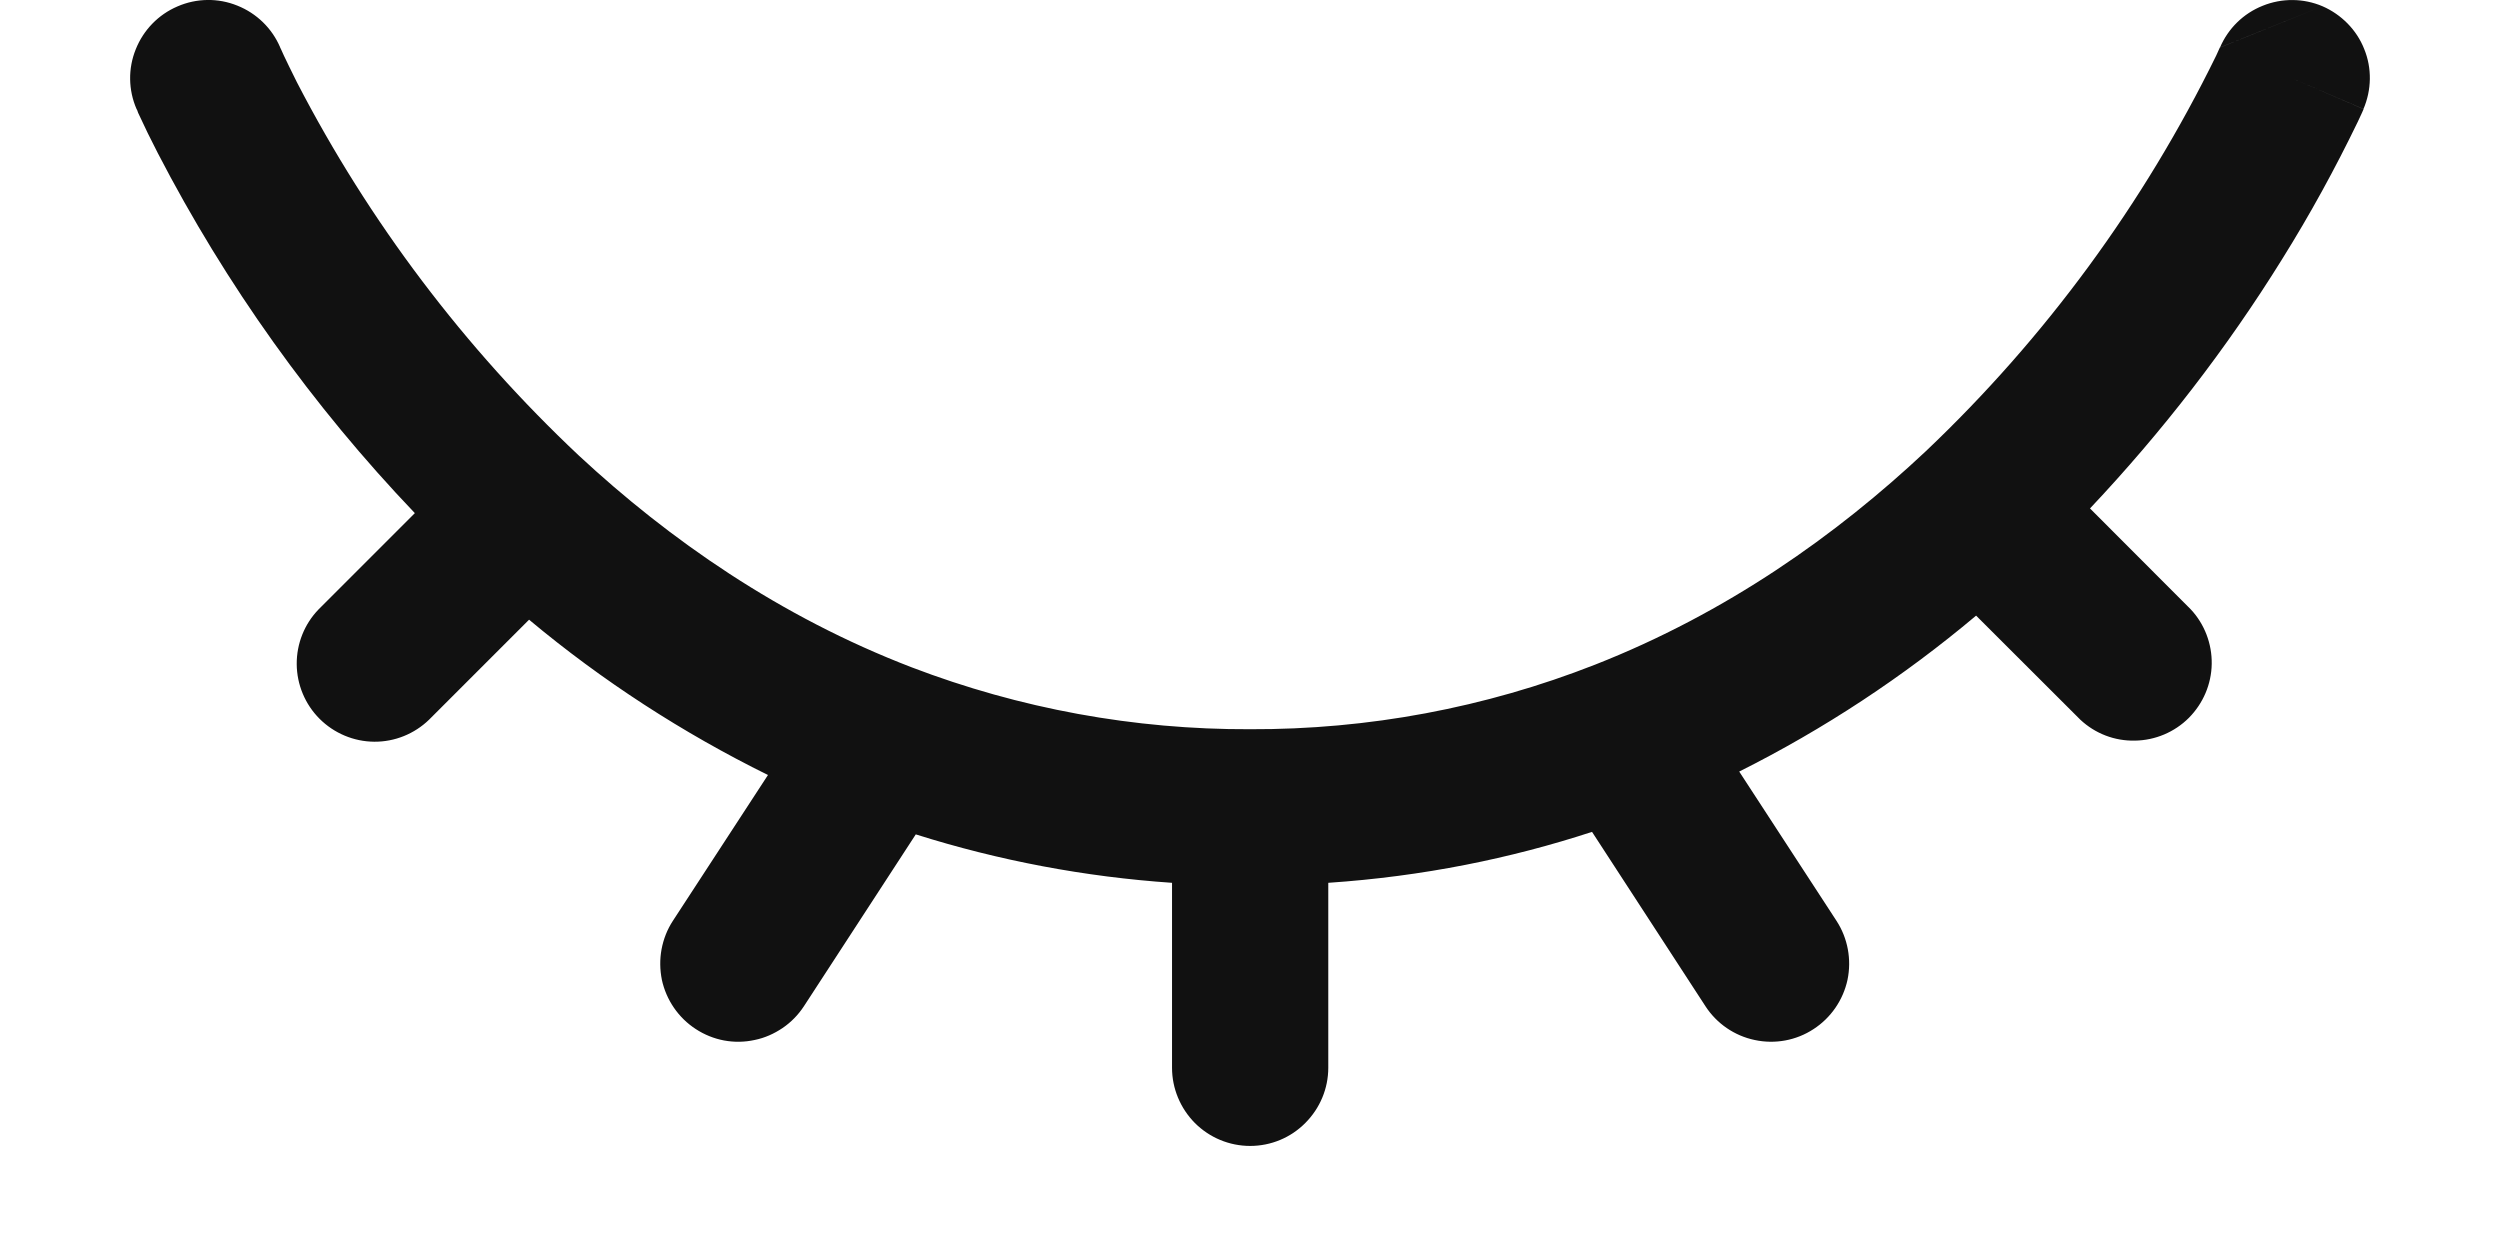 <svg width="16" height="8" viewBox="0 0 16 8" fill="none" xmlns="http://www.w3.org/2000/svg">
<path fill-rule="evenodd" clip-rule="evenodd" d="M14.864 0.04C14.924 0.066 14.979 0.104 15.025 0.151C15.071 0.198 15.107 0.253 15.131 0.314C15.156 0.375 15.168 0.441 15.167 0.506C15.166 0.572 15.152 0.637 15.126 0.698L14.667 0.5L15.127 0.698L15.126 0.7L15.124 0.705L15.117 0.721L15.091 0.777C14.945 1.079 14.784 1.373 14.606 1.658C14.251 2.23 13.838 2.764 13.376 3.254L14.021 3.9C14.109 3.994 14.157 4.12 14.155 4.249C14.153 4.379 14.1 4.502 14.009 4.594C13.917 4.686 13.793 4.738 13.664 4.74C13.534 4.743 13.409 4.695 13.314 4.606L12.647 3.94C12.182 4.331 11.674 4.666 11.131 4.938L11.754 5.894C11.826 6.005 11.851 6.141 11.824 6.271C11.796 6.4 11.718 6.514 11.607 6.586C11.496 6.659 11.36 6.684 11.23 6.656C11.101 6.629 10.987 6.551 10.915 6.44L10.189 5.324C9.669 5.494 9.107 5.609 8.501 5.65V6.834C8.501 6.966 8.448 7.093 8.354 7.187C8.261 7.281 8.134 7.334 8.001 7.334C7.868 7.334 7.741 7.281 7.647 7.187C7.554 7.093 7.501 6.966 7.501 6.834V5.65C6.944 5.612 6.393 5.508 5.861 5.34L5.145 6.44C5.109 6.495 5.063 6.542 5.009 6.579C4.954 6.616 4.894 6.643 4.829 6.656C4.765 6.67 4.699 6.671 4.634 6.659C4.57 6.647 4.508 6.622 4.453 6.586C4.342 6.514 4.264 6.4 4.236 6.271C4.223 6.206 4.222 6.14 4.234 6.075C4.246 6.011 4.27 5.949 4.306 5.894L4.915 4.96C4.368 4.69 3.854 4.357 3.386 3.966L2.746 4.606C2.652 4.697 2.526 4.748 2.395 4.747C2.264 4.746 2.138 4.693 2.045 4.6C1.953 4.508 1.9 4.382 1.899 4.251C1.898 4.12 1.948 3.994 2.039 3.9L2.655 3.284C2 2.598 1.446 1.822 1.01 0.98C0.966 0.895 0.924 0.809 0.884 0.722L0.878 0.705L0.875 0.7V0.698H0.874C0.821 0.576 0.819 0.438 0.869 0.315C0.918 0.192 1.014 0.093 1.136 0.041C1.258 -0.012 1.396 -0.014 1.519 0.036C1.642 0.085 1.741 0.181 1.793 0.303V0.304L1.798 0.314L1.817 0.356C1.835 0.394 1.862 0.45 1.9 0.526C2.362 1.419 2.972 2.226 3.704 2.915C4.282 3.452 4.989 3.946 5.835 4.271C6.526 4.535 7.26 4.67 8 4.667C8.756 4.67 9.505 4.53 10.208 4.254C11.05 3.923 11.752 3.426 12.325 2.888C13.091 2.161 13.72 1.303 14.184 0.355L14.203 0.313L14.207 0.304M14.864 0.04C14.742 -0.012 14.604 -0.013 14.481 0.037C14.358 0.086 14.26 0.182 14.208 0.304L14.864 0.04Z" fill="#111111"/>
</svg>

